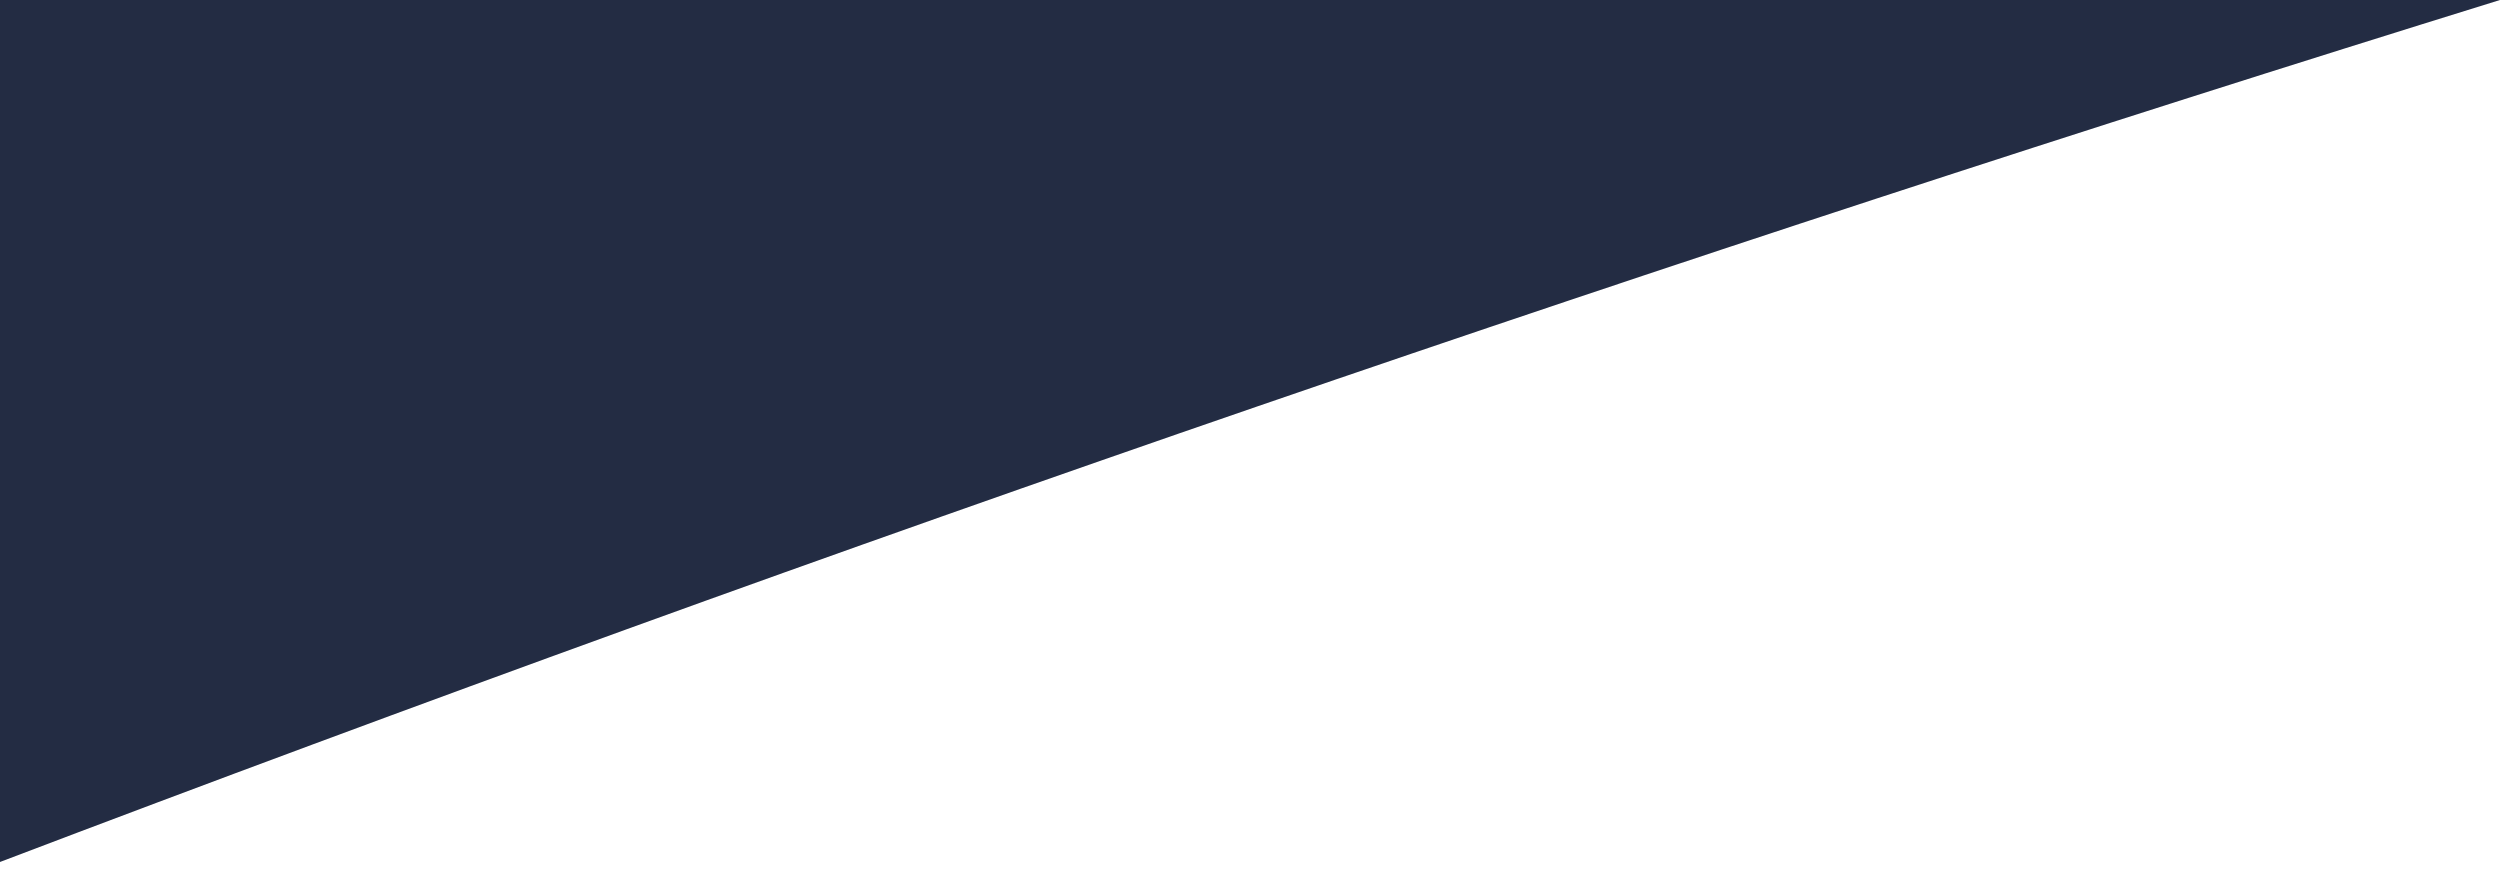 <?xml version="1.0" encoding="utf-8"?>
<!-- Generator: Adobe Illustrator 26.0.1, SVG Export Plug-In . SVG Version: 6.00 Build 0)  -->
<!DOCTYPE svg PUBLIC "-//W3C//DTD SVG 1.1//EN" "http://www.w3.org/Graphics/SVG/1.1/DTD/svg11.dtd">
<svg version="1.1" id="Calque_1" xmlns:x="http://ns.adobe.com/Extensibility/1.0/" xmlns:i="http://ns.adobe.com/AdobeIllustrator/10.0/" xmlns:graph="http://ns.adobe.com/Graphs/1.0/"
	 xmlns="http://www.w3.org/2000/svg" xmlns:xlink="http://www.w3.org/1999/xlink" x="0px" y="0px" viewBox="0 0 1920 678"
	 style="enable-background:new 0 0 1920 678;" xml:space="preserve">
<style type="text/css">
	.st0{fill:#232C43;}
</style>
<g>
	<path class="st0" d="M0,0c640,0,1280,0,1920,0c-319.7,99.1-637.7,203.1-954,312C642.2,423.5,320.2,540.2,0,662C0,441.3,0,220.7,0,0
		z"/>
</g>
</svg>
